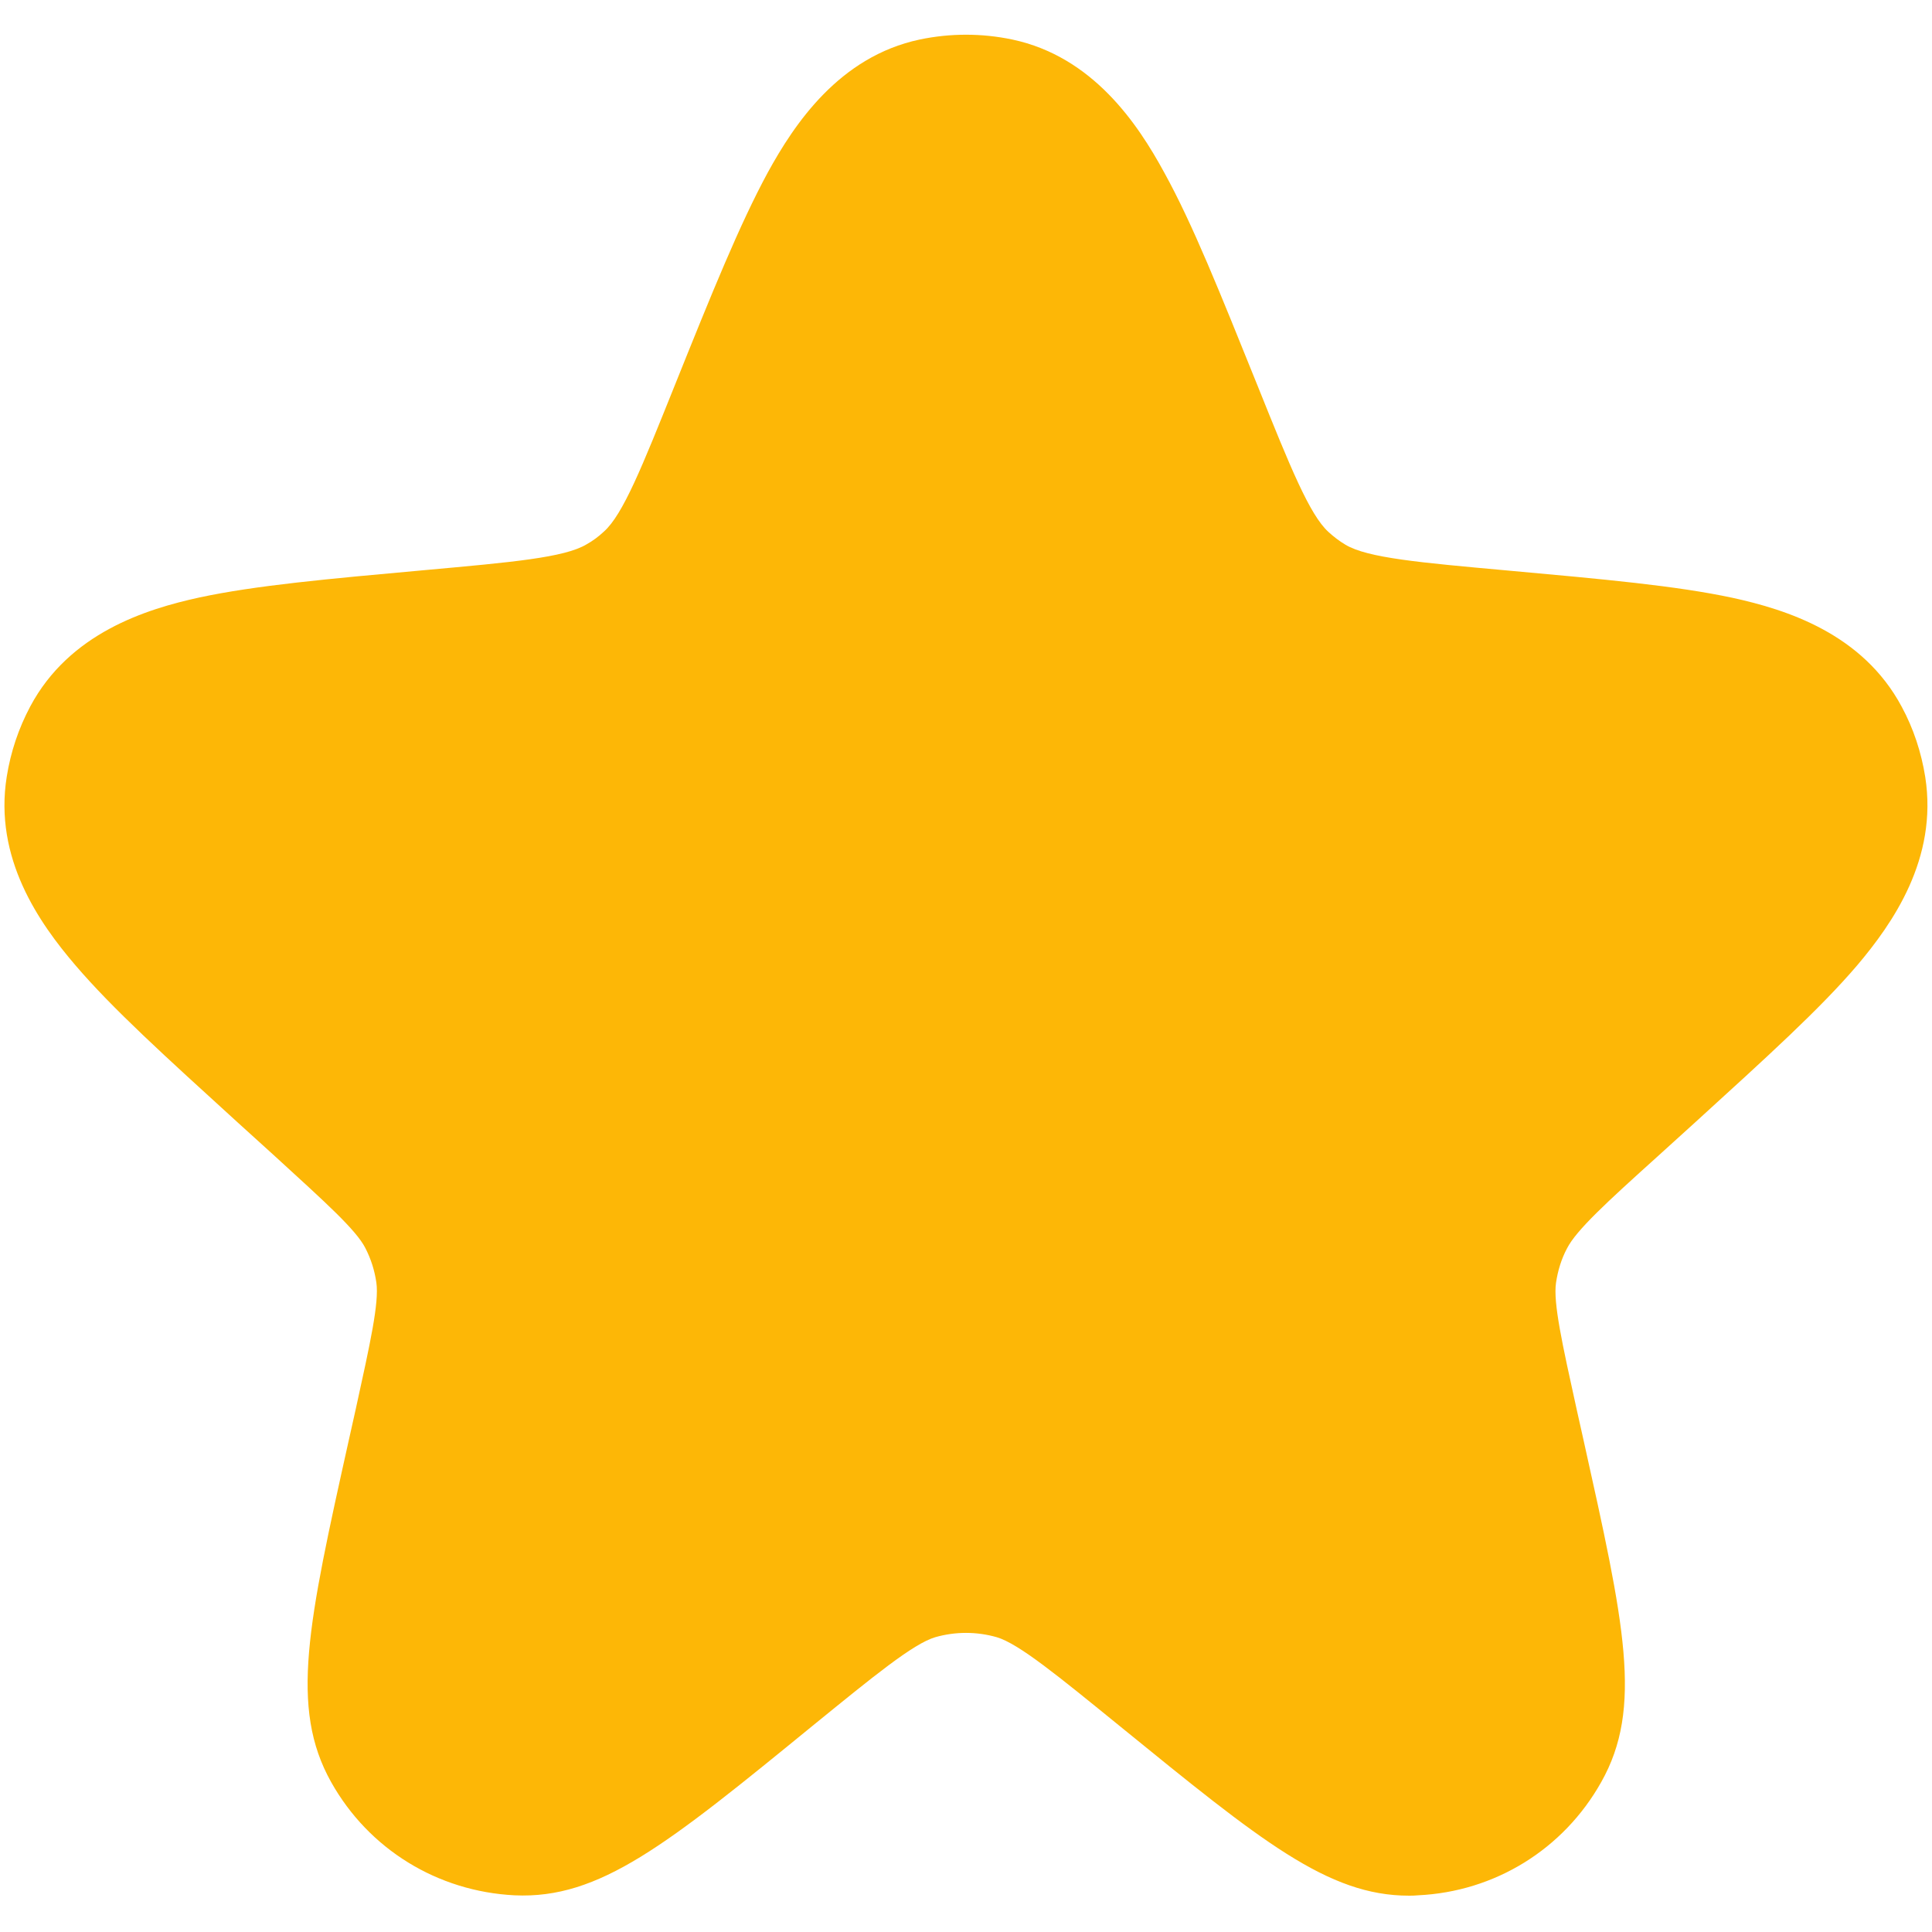 <?xml version="1.0" encoding="utf-8"?>

<!-- Generator: Adobe Illustrator 26.0.1, SVG Export Plug-In . SVG Version: 6.00 Build 0)  -->

<svg version="1.1" id="Vrstva_1" xmlns="http://www.w3.org/2000/svg" xmlns:xlink="http://www.w3.org/1999/xlink" x="0px" y="0px"

	 viewBox="0 0 542.6 542.6" style="enable-background:new 0 0 542.6 542.6;" xml:space="preserve">

<style type="text/css">

	.st0{fill:#fdb706;}

</style>

<path class="st0" d="M540.7,218.2c-1.1-6.9-3.3-13.6-6.6-19.7c-11-20.6-32.4-27.3-47.5-30.6c-15.9-3.4-35.9-5.2-63.5-7.7

	c-24.3-2.2-39-3.5-45.2-7.2c-1.7-1-3.4-2.3-4.8-3.6c-5.3-4.8-10.8-18.4-19.8-40.8C342.6,82.1,335,63,327,48.5

	c-7.5-13.8-20.1-32.6-42.7-37.4c-8.6-1.8-17.4-1.8-26,0c-22.6,4.8-35.2,23.7-42.7,37.4c-7.9,14.6-15.6,33.6-26.2,60v0

	c-9,22.4-14.4,36-19.8,40.8c-1.5,1.4-3.1,2.6-4.9,3.6c-6.2,3.7-20.9,5-45.2,7.2c-27.6,2.5-47.6,4.3-63.5,7.7

	c-15.1,3.3-36.5,10-47.5,30.6c-3.3,6.2-5.5,12.8-6.6,19.7c-3.7,23,9.2,41.2,19.2,52.9c10.5,12.3,25.2,25.6,45.5,44.1l10.7,9.7

	c14.1,12.9,22.7,20.6,25.3,25.7c1.6,3.1,2.6,6.3,3.1,9.7c0.8,5.7-1.7,16.9-5.8,35.6l-1.9,8.5c-11.5,51.7-16.7,75.3-5,96.2

	c10.6,18.9,29.9,30.7,51.5,31.8c23.9,1.1,42.7-14.1,83.7-47.6c17.1-13.9,28.3-23.1,34.5-24.9c5.6-1.6,11.6-1.6,17.2,0

	c6.2,1.8,17.4,11,34.5,24.9c39.7,32.3,58.5,47.7,81.3,47.7c0.8,0,1.6,0,2.5-0.1c21.6-1,40.9-12.9,51.5-31.8

	c11.8-20.9,6.5-44.5-5-96.2l-1.9-8.5c-4.1-18.6-6.6-29.9-5.8-35.5c0.5-3.4,1.5-6.7,3.1-9.7c2.6-5.1,11.1-12.9,25.3-25.7l10.7-9.7

	c20.3-18.5,35-31.8,45.5-44.1C531.5,259.4,544.3,241.2,540.7,218.2z"/>

</svg>

